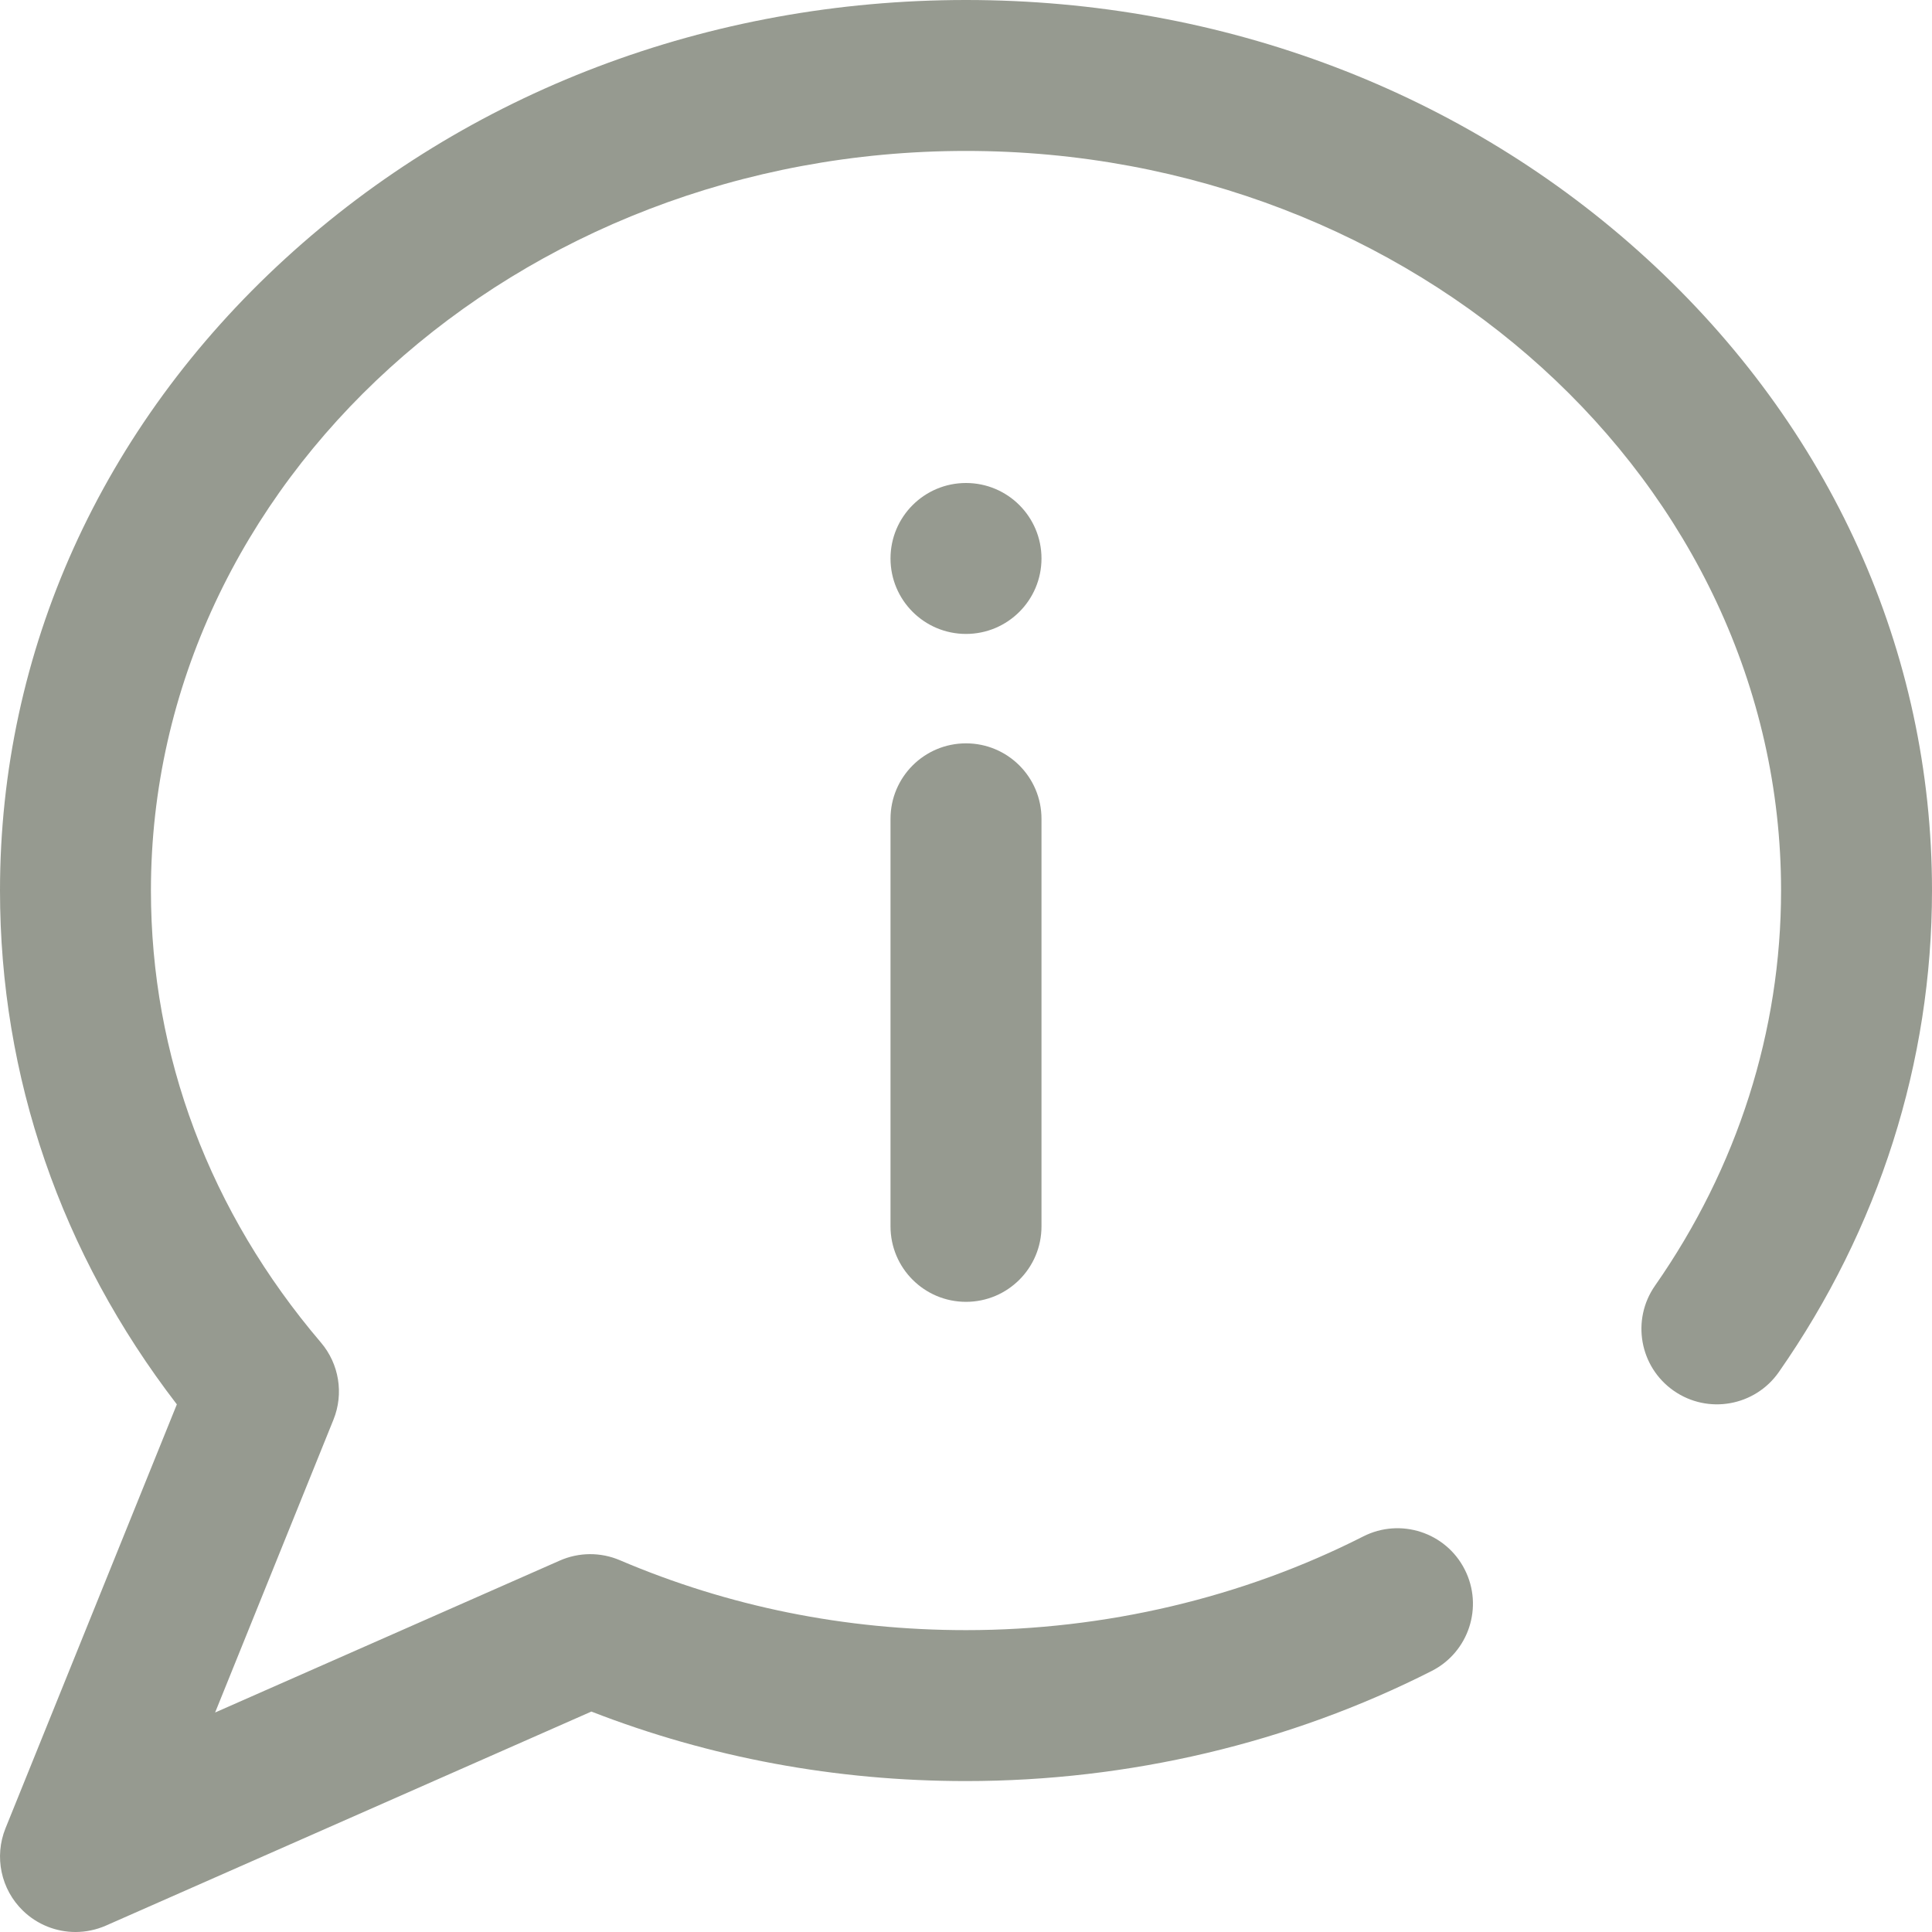 <?xml version="1.0" encoding="UTF-8"?>
<svg width="41px" height="41px" viewBox="0 0 41 41" version="1.1" xmlns="http://www.w3.org/2000/svg" xmlns:xlink="http://www.w3.org/1999/xlink">
    <title>info copy 2</title>
    <g id="Look-&amp;-Feel" stroke="none" stroke-width="1" fill="none" fill-rule="evenodd">
        <g id="Gesuche" transform="translate(-831, -2645)" fill="#969A90" fill-rule="nonzero">
            <g id="info-copy-2" transform="translate(831, 2645)">
                <path d="M1.602,41 C1.194,41 0.792,40.844 0.487,40.548 C0.019,40.095 -0.127,39.402 0.117,38.798 L3.753,29.803 C1.294,26.606 0,22.856 0,18.898 C0,13.823 2.15,9.06 6.056,5.486 C9.921,1.948 15.051,0 20.5,0 C25.949,0 31.079,1.948 34.944,5.486 C38.85,9.06 41,13.823 41,18.898 C41,22.538 39.876,26.072 37.749,29.118 C37.242,29.843 36.244,30.02 35.519,29.514 C34.793,29.007 34.616,28.009 35.122,27.284 C36.872,24.778 37.797,21.879 37.797,18.898 C37.797,10.244 30.038,3.203 20.5,3.203 C10.962,3.203 3.203,10.244 3.203,18.898 C3.203,22.404 4.451,25.721 6.81,28.49 C7.197,28.944 7.3,29.576 7.076,30.129 L4.565,36.342 L11.879,33.118 C12.285,32.939 12.746,32.936 13.154,33.11 C15.462,34.095 17.933,34.594 20.5,34.594 C23.454,34.594 26.37,33.906 28.931,32.605 C29.72,32.205 30.684,32.519 31.084,33.308 C31.485,34.097 31.17,35.061 30.382,35.461 C27.373,36.989 23.956,37.797 20.5,37.797 C17.739,37.797 15.068,37.301 12.55,36.322 L2.248,40.864 C2.04,40.955 1.82,41 1.602,41 Z M22.102,26.025 L22.102,17.377 C22.102,16.492 21.385,15.775 20.5,15.775 C19.615,15.775 18.898,16.492 18.898,17.377 L18.898,26.025 C18.898,26.91 19.615,27.627 20.5,27.627 C21.385,27.627 22.102,26.91 22.102,26.025 Z M20.5,10.25 C19.615,10.25 18.898,10.967 18.898,11.852 L18.898,11.852 C18.898,12.736 19.615,13.453 20.5,13.453 C21.385,13.453 22.102,12.736 22.102,11.852 L22.102,11.852 C22.102,10.967 21.385,10.25 20.5,10.25 Z" id="Shape"></path>
            </g>
        </g>
    </g>
</svg>